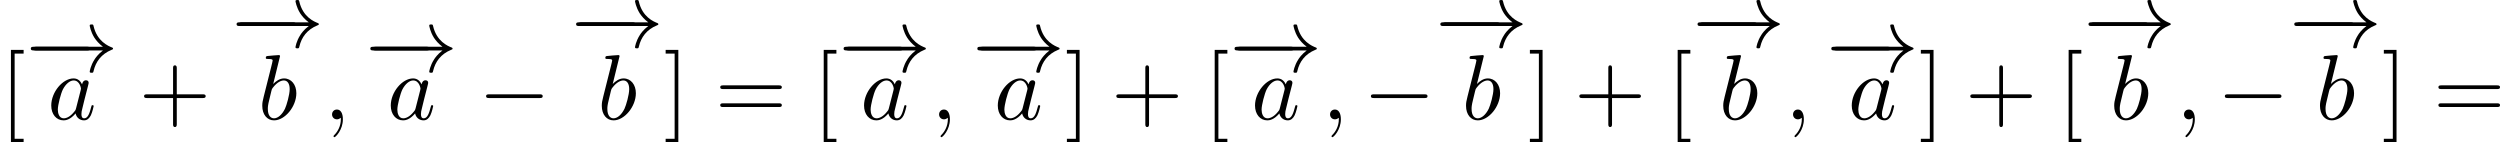 <?xml version='1.0' encoding='UTF-8'?>
<!-- This file was generated by dvisvgm 2.13.3 -->
<svg version='1.1' xmlns='http://www.w3.org/2000/svg' xmlns:xlink='http://www.w3.org/1999/xlink' width='537.962pt' height='30.661pt' viewBox='98.957 490.28 537.962 30.661'>
<defs>
<path id='g3-59' d='M2.022-.01C2.022-.667 1.773-1.056 1.385-1.056C1.056-1.056 .857-.807 .857-.528C.857-.259 1.056 0 1.385 0C1.504 0 1.634-.04 1.733-.13C1.763-.149 1.773-.159 1.783-.159S1.803-.149 1.803-.01C1.803 .727 1.455 1.325 1.126 1.654C1.016 1.763 1.016 1.783 1.016 1.813C1.016 1.883 1.066 1.923 1.116 1.923C1.225 1.923 2.022 1.156 2.022-.01Z'/>
<path id='g3-97' d='M3.716-3.766C3.537-4.134 3.248-4.403 2.8-4.403C1.634-4.403 .399-2.939 .399-1.484C.399-.548 .946 .11 1.724 .11C1.923 .11 2.421 .07 3.019-.638C3.098-.219 3.447 .11 3.925 .11C4.274 .11 4.503-.12 4.663-.438C4.832-.797 4.961-1.405 4.961-1.425C4.961-1.524 4.872-1.524 4.842-1.524C4.742-1.524 4.732-1.484 4.702-1.345C4.533-.697 4.354-.11 3.945-.11C3.676-.11 3.646-.369 3.646-.568C3.646-.787 3.666-.867 3.776-1.305C3.885-1.724 3.905-1.823 3.995-2.202L4.354-3.597C4.423-3.875 4.423-3.895 4.423-3.935C4.423-4.105 4.304-4.204 4.134-4.204C3.895-4.204 3.746-3.985 3.716-3.766ZM3.068-1.186C3.019-1.006 3.019-.986 2.869-.817C2.431-.269 2.022-.11 1.743-.11C1.245-.11 1.106-.658 1.106-1.046C1.106-1.544 1.425-2.77 1.654-3.228C1.963-3.816 2.411-4.184 2.809-4.184C3.457-4.184 3.597-3.367 3.597-3.308S3.577-3.188 3.567-3.138L3.068-1.186Z'/>
<path id='g3-98' d='M2.381-6.804C2.381-6.814 2.381-6.914 2.252-6.914C2.022-6.914 1.295-6.834 1.036-6.814C.956-6.804 .847-6.795 .847-6.615C.847-6.496 .936-6.496 1.086-6.496C1.564-6.496 1.584-6.426 1.584-6.326C1.584-6.257 1.494-5.918 1.445-5.709L.628-2.461C.508-1.963 .468-1.803 .468-1.455C.468-.508 .996 .11 1.733 .11C2.909 .11 4.134-1.375 4.134-2.809C4.134-3.716 3.606-4.403 2.809-4.403C2.351-4.403 1.943-4.115 1.644-3.806L2.381-6.804ZM1.445-3.039C1.504-3.258 1.504-3.278 1.594-3.387C2.082-4.035 2.531-4.184 2.79-4.184C3.148-4.184 3.417-3.885 3.417-3.248C3.417-2.66 3.088-1.514 2.909-1.136C2.58-.468 2.122-.11 1.733-.11C1.395-.11 1.066-.379 1.066-1.116C1.066-1.305 1.066-1.494 1.225-2.122L1.445-3.039Z'/>
<path id='g2-0' d='M6.565-2.291C6.735-2.291 6.914-2.291 6.914-2.491S6.735-2.69 6.565-2.69H1.176C1.006-2.69 .827-2.69 .827-2.491S1.006-2.291 1.176-2.291H6.565Z'/>
<path id='g2-33' d='M8.309-2.291C7.761-1.873 7.492-1.465 7.412-1.335C6.964-.648 6.884-.02 6.884-.01C6.884 .11 7.004 .11 7.083 .11C7.253 .11 7.263 .09 7.303-.09C7.532-1.066 8.12-1.903 9.245-2.361C9.365-2.401 9.395-2.421 9.395-2.491S9.335-2.59 9.315-2.6C8.877-2.77 7.671-3.268 7.293-4.941C7.263-5.061 7.253-5.091 7.083-5.091C7.004-5.091 6.884-5.091 6.884-4.971C6.884-4.951 6.974-4.324 7.392-3.656C7.592-3.357 7.88-3.009 8.309-2.69H.907C.727-2.69 .548-2.69 .548-2.491S.727-2.291 .907-2.291H8.309Z'/>
<path id='g4-43' d='M4.075-2.291H6.854C6.994-2.291 7.183-2.291 7.183-2.491S6.994-2.69 6.854-2.69H4.075V-5.479C4.075-5.619 4.075-5.808 3.875-5.808S3.676-5.619 3.676-5.479V-2.69H.887C.747-2.69 .558-2.69 .558-2.491S.747-2.291 .887-2.291H3.676V.498C3.676 .638 3.676 .827 3.875 .827S4.075 .638 4.075 .498V-2.291Z'/>
<path id='g4-61' d='M6.844-3.258C6.994-3.258 7.183-3.258 7.183-3.457S6.994-3.656 6.854-3.656H.887C.747-3.656 .558-3.656 .558-3.457S.747-3.258 .897-3.258H6.844ZM6.854-1.325C6.994-1.325 7.183-1.325 7.183-1.524S6.994-1.724 6.844-1.724H.897C.747-1.724 .558-1.724 .558-1.524S.747-1.325 .887-1.325H6.854Z'/>
<path id='g4-91' d='M2.54 2.491V2.092H1.574V-7.073H2.54V-7.472H1.176V2.491H2.54Z'/>
<path id='g4-93' d='M1.584-7.472H.219V-7.073H1.186V2.092H.219V2.491H1.584V-7.472Z'/>
</defs>
<g id='page4' transform='matrix(2 0 0 2 0 0)'>
<use x='49.479' y='257.98' xlink:href='#g4-91'/>
<use x='52.246' y='252.86' xlink:href='#g2-0'/>
<use x='52.246' y='252.86' xlink:href='#g2-33'/>
<use x='54.594' y='257.98' xlink:href='#g3-97'/>
<use x='64.423' y='257.98' xlink:href='#g4-43'/>
<use x='74.385' y='250.231' xlink:href='#g2-0'/>
<use x='74.386' y='250.231' xlink:href='#g2-33'/>
<use x='77.229' y='257.98' xlink:href='#g3-98'/>
<use x='84.348' y='257.98' xlink:href='#g3-59'/>
<use x='88.776' y='252.86' xlink:href='#g2-0'/>
<use x='88.776' y='252.86' xlink:href='#g2-33'/>
<use x='91.124' y='257.98' xlink:href='#g3-97'/>
<use x='100.953' y='257.98' xlink:href='#g2-0'/>
<use x='110.915' y='250.231' xlink:href='#g2-0'/>
<use x='110.916' y='250.231' xlink:href='#g2-33'/>
<use x='113.759' y='257.98' xlink:href='#g3-98'/>
<use x='120.878' y='257.98' xlink:href='#g4-93'/>
<use x='126.413' y='257.98' xlink:href='#g4-61'/>
<use x='136.929' y='257.98' xlink:href='#g4-91'/>
<use x='139.696' y='252.86' xlink:href='#g2-0'/>
<use x='139.697' y='252.86' xlink:href='#g2-33'/>
<use x='142.045' y='257.98' xlink:href='#g3-97'/>
<use x='149.659' y='257.98' xlink:href='#g3-59'/>
<use x='154.087' y='252.86' xlink:href='#g2-0'/>
<use x='154.087' y='252.86' xlink:href='#g2-33'/>
<use x='156.435' y='257.98' xlink:href='#g3-97'/>
<use x='164.05' y='257.98' xlink:href='#g4-93'/>
<use x='169.031' y='257.98' xlink:href='#g4-43'/>
<use x='178.994' y='257.98' xlink:href='#g4-91'/>
<use x='181.761' y='252.86' xlink:href='#g2-0'/>
<use x='181.761' y='252.86' xlink:href='#g2-33'/>
<use x='184.11' y='257.98' xlink:href='#g3-97'/>
<use x='191.724' y='257.98' xlink:href='#g3-59'/>
<use x='196.152' y='257.98' xlink:href='#g2-0'/>
<use x='203.901' y='250.231' xlink:href='#g2-0'/>
<use x='203.901' y='250.231' xlink:href='#g2-33'/>
<use x='206.744' y='257.98' xlink:href='#g3-98'/>
<use x='213.864' y='257.98' xlink:href='#g4-93'/>
<use x='218.845' y='257.98' xlink:href='#g4-43'/>
<use x='228.807' y='257.98' xlink:href='#g4-91'/>
<use x='231.575' y='250.231' xlink:href='#g2-0'/>
<use x='231.575' y='250.231' xlink:href='#g2-33'/>
<use x='234.418' y='257.98' xlink:href='#g3-98'/>
<use x='241.538' y='257.98' xlink:href='#g3-59'/>
<use x='245.966' y='252.86' xlink:href='#g2-0'/>
<use x='245.966' y='252.86' xlink:href='#g2-33'/>
<use x='248.314' y='257.98' xlink:href='#g3-97'/>
<use x='255.928' y='257.98' xlink:href='#g4-93'/>
<use x='260.91' y='257.98' xlink:href='#g4-43'/>
<use x='270.872' y='257.98' xlink:href='#g4-91'/>
<use x='273.64' y='250.231' xlink:href='#g2-0'/>
<use x='273.64' y='250.231' xlink:href='#g2-33'/>
<use x='276.483' y='257.98' xlink:href='#g3-98'/>
<use x='283.603' y='257.98' xlink:href='#g3-59'/>
<use x='288.03' y='257.98' xlink:href='#g2-0'/>
<use x='295.779' y='250.231' xlink:href='#g2-0'/>
<use x='295.779' y='250.231' xlink:href='#g2-33'/>
<use x='298.623' y='257.98' xlink:href='#g3-98'/>
<use x='305.742' y='257.98' xlink:href='#g4-93'/>
<use x='311.277' y='257.98' xlink:href='#g4-61'/>
</g>
</svg>